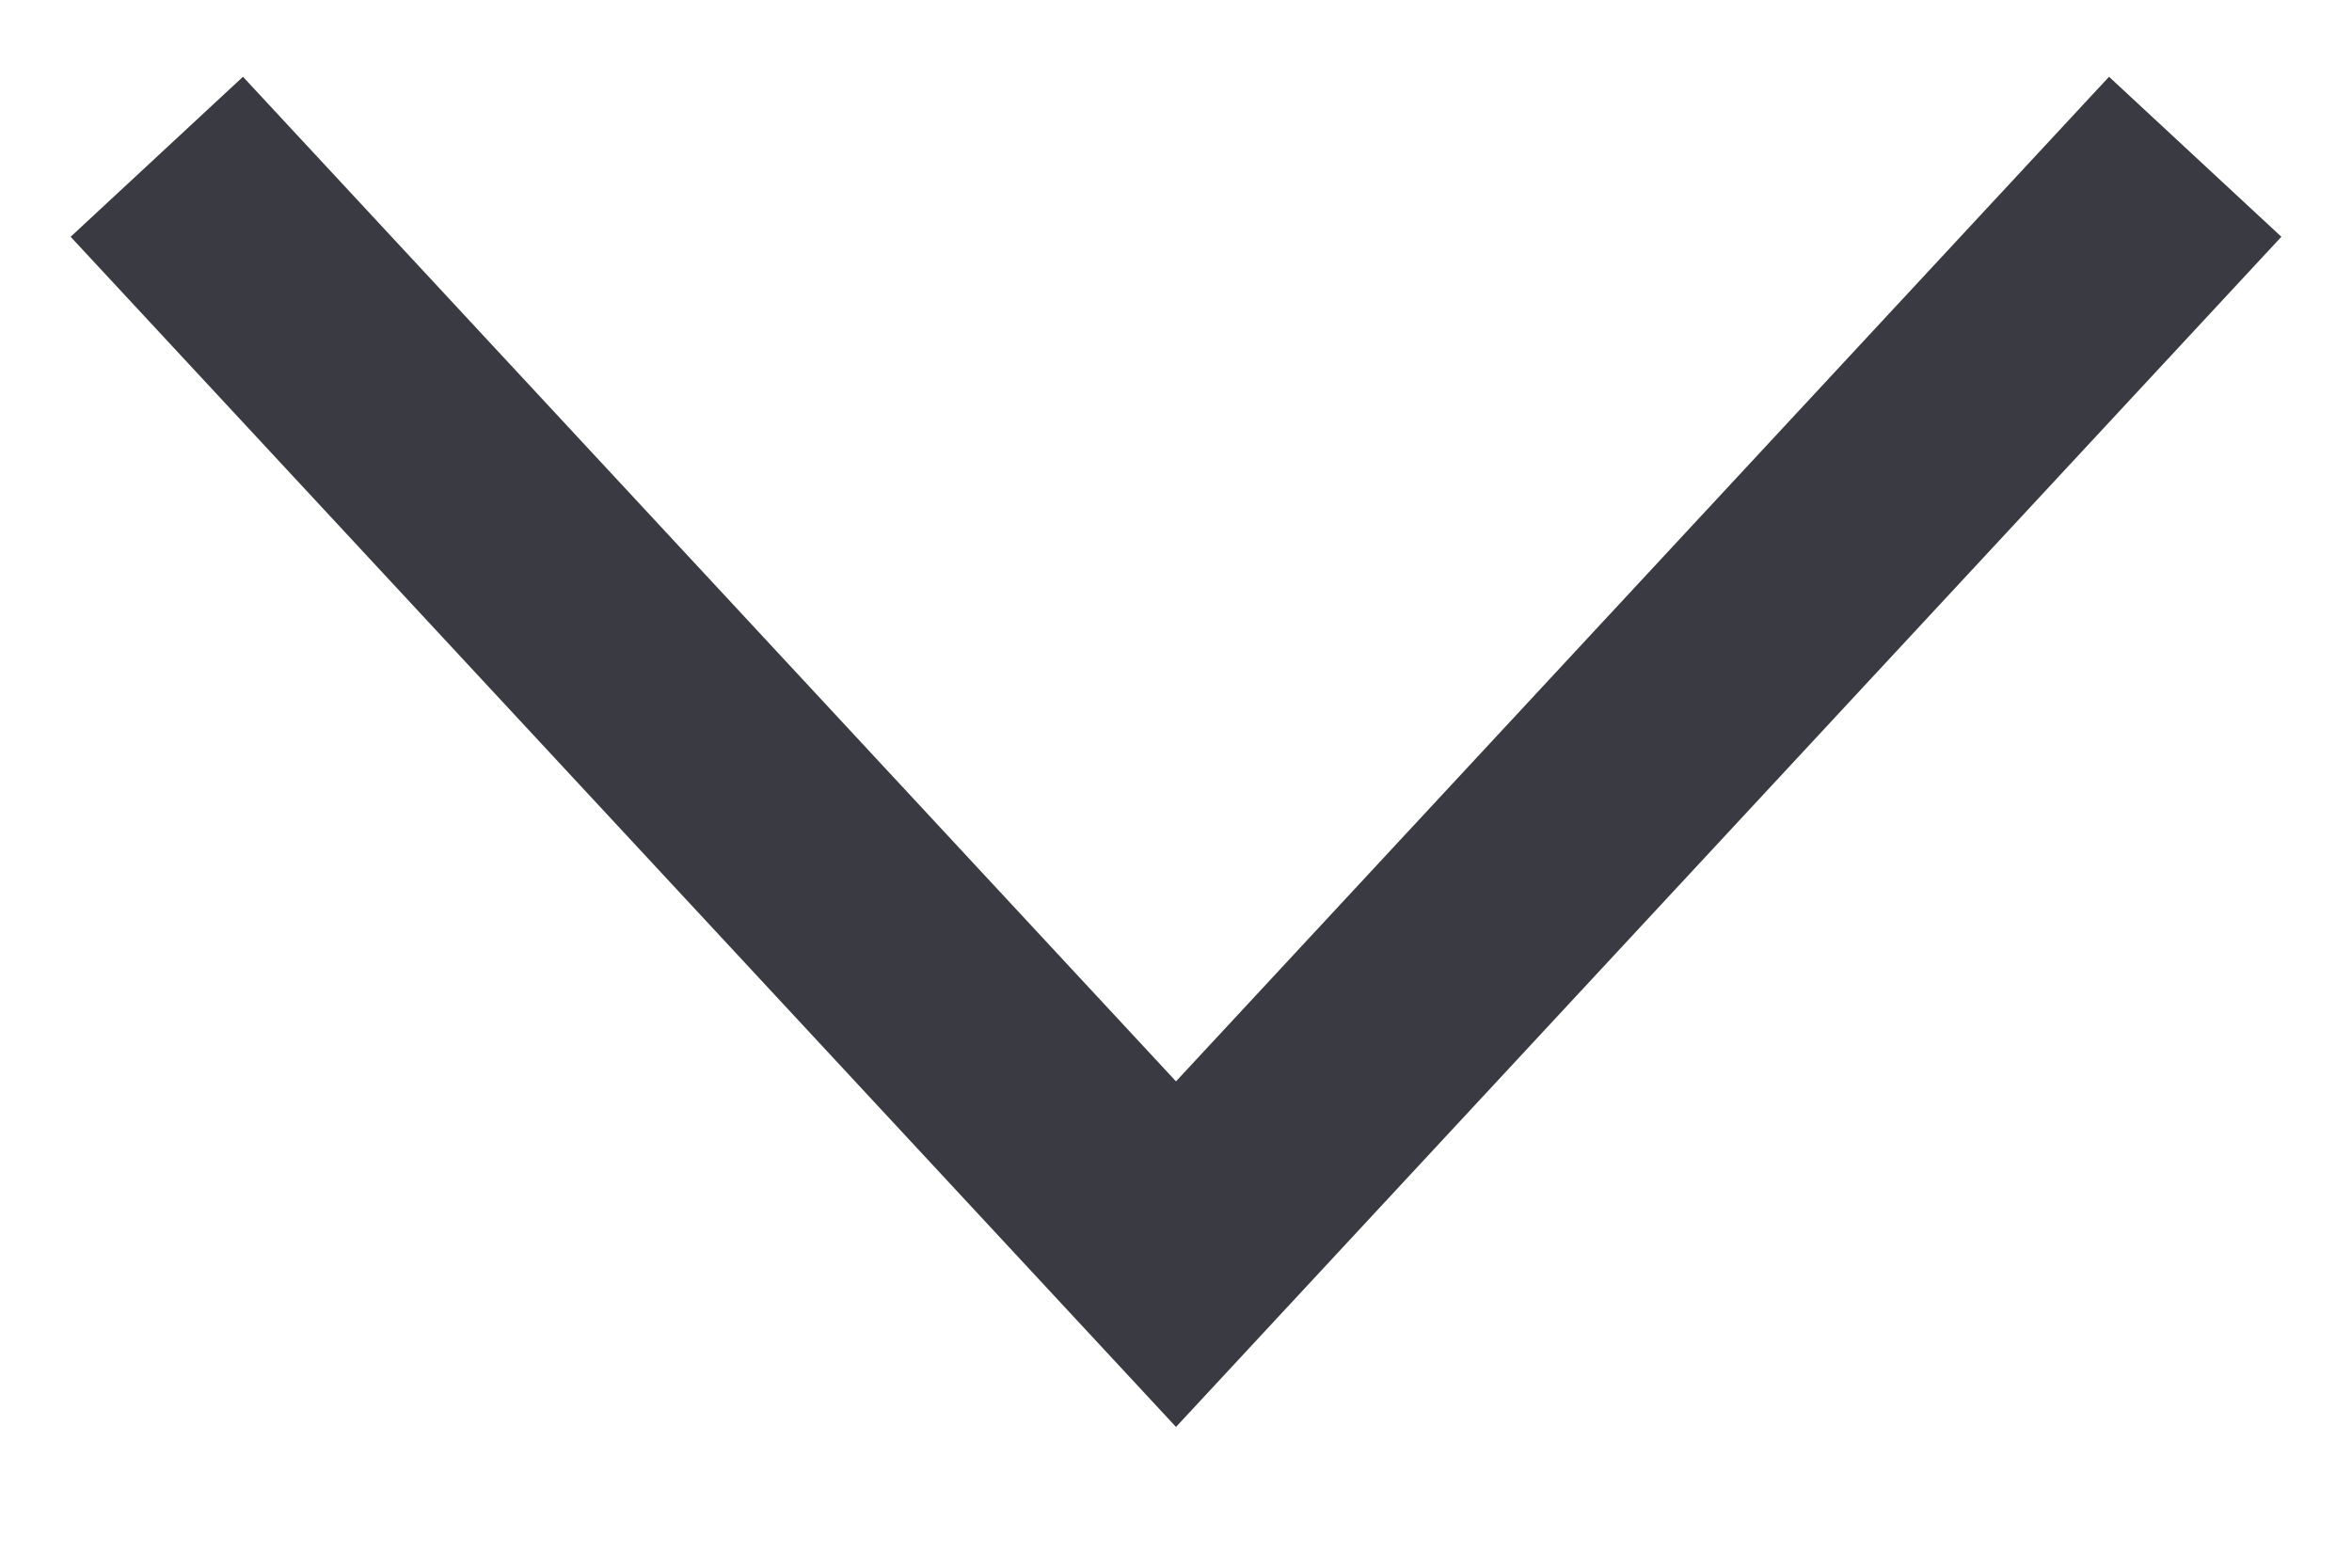 <?xml version="1.0" encoding="UTF-8"?>
<svg width="15px" height="10px" viewBox="0 0 15 10" version="1.1" xmlns="http://www.w3.org/2000/svg" xmlns:xlink="http://www.w3.org/1999/xlink">
    <!-- Generator: Sketch 52.6 (67491) - http://www.bohemiancoding.com/sketch -->
    <title>Path Copy 5</title>
    <desc>Created with Sketch.</desc>
    <g id="Page-1" stroke="none" stroke-width="1" fill="none" fill-rule="evenodd">
        <g id="Blog" transform="translate(-1261, -297)" stroke="#3A3A42" stroke-width="1.5">
            <polyline id="Path-Copy-5" transform="translate(1268.5, 301.5) rotate(-180) translate(-1268.5, -301.5) " points="1262 305 1268.5 298 1268.5 298 1275 305"></polyline>
        </g>
    </g>
</svg>